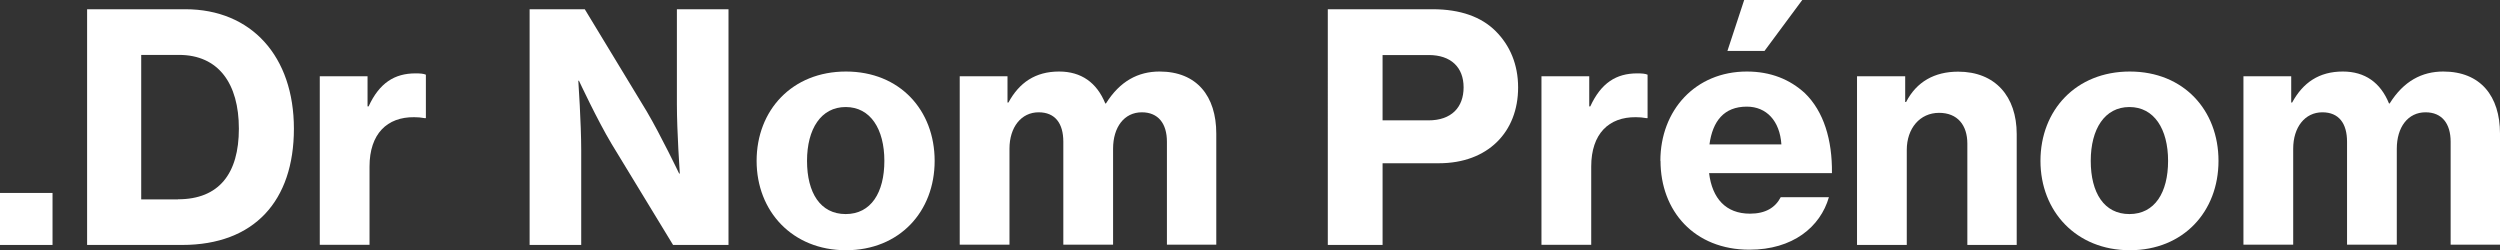 <?xml version="1.0" encoding="UTF-8"?>
<svg id="Calque_2" data-name="Calque 2" xmlns="http://www.w3.org/2000/svg" width="189.43" height="18.96" viewBox="0 0 189.43 18.96">
  <rect x="0" y="0" width="189.43" height="18.96" fill="#333333" stroke="none"/>
  <defs>
    <style>
      .cls-1 {
        fill: #fff;
      }
    </style>
  </defs>
  <g id="Calque_1-2" data-name="Calque 1">
    <g>
      <path class="cls-1" d="M0,14.62h3.98v3.94H0v-3.94Z"/>
      <path class="cls-1" d="M6.6.7h7.44c5.02,0,8.23,3.58,8.23,9.05s-3,8.81-8.47,8.81h-7.2V.7ZM13.49,15.1c3.1,0,4.61-1.94,4.61-5.35s-1.54-5.59-4.54-5.59h-2.86v10.95h2.78Z"/>
      <path class="cls-1" d="M27.86,8.06h.07c.82-1.78,1.97-2.5,3.55-2.5.36,0,.62.02.79.1v3.29h-.1c-.26-.05-.53-.07-.79-.07-2.04-.02-3.38,1.25-3.38,3.74v5.93h-3.77V5.78h3.62v2.28Z"/>
      <path class="cls-1" d="M40.13.7h4.18l4.7,7.75c1.06,1.8,2.45,4.7,2.45,4.7h.05s-.22-3.19-.22-5.23V.7h3.91v17.86h-4.2l-4.66-7.66c-1.08-1.8-2.47-4.78-2.47-4.78h-.05s.22,3.22.22,5.26v7.18h-3.91V.7Z"/>
      <path class="cls-1" d="M57.33,12.19c0-3.84,2.69-6.77,6.77-6.77s6.72,2.93,6.72,6.77-2.66,6.77-6.72,6.77-6.77-2.95-6.77-6.77ZM67.01,12.19c0-2.42-1.06-4.08-2.93-4.08s-2.93,1.66-2.93,4.08,1.01,4.03,2.93,4.03,2.93-1.63,2.93-4.03Z"/>
      <path class="cls-1" d="M72.72,5.78h3.62v1.99h.07c.82-1.51,2.04-2.35,3.84-2.35,1.68,0,2.86.84,3.5,2.42h.05c1.06-1.7,2.45-2.42,4.06-2.42,2.83,0,4.3,1.87,4.3,4.7v8.42h-3.74v-7.8c0-1.39-.67-2.23-1.9-2.23-1.34,0-2.18,1.13-2.18,2.76v7.27h-3.77v-7.8c0-1.39-.62-2.23-1.87-2.23-1.32,0-2.21,1.13-2.21,2.76v7.27h-3.77V5.78Z"/>
      <path class="cls-1" d="M100.61.7h7.94c2.11,0,3.7.58,4.78,1.66s1.7,2.52,1.7,4.27c0,3.38-2.3,5.74-6,5.74h-4.27v6.19h-4.15V.7ZM104.76,9.12h3.48c1.73,0,2.66-.98,2.66-2.5s-.96-2.45-2.64-2.45h-3.5v4.94Z"/>
      <path class="cls-1" d="M120.43,8.06h.07c.82-1.78,1.97-2.5,3.55-2.5.36,0,.62.02.79.1v3.29h-.1c-.26-.05-.53-.07-.79-.07-2.04-.02-3.38,1.25-3.38,3.74v5.93h-3.77V5.78h3.62v2.28Z"/>
      <path class="cls-1" d="M125.81,12.19c0-3.84,2.66-6.77,6.55-6.77,1.82,0,3.26.6,4.39,1.63,1.44,1.39,2.09,3.55,2.06,6.07h-9.31c.24,1.92,1.27,3.07,3.1,3.07,1.18,0,1.92-.46,2.33-1.25h3.65c-.65,2.26-2.74,3.98-6.02,3.98-4.18,0-6.74-2.93-6.74-6.74ZM129.53,10.94h5.45c-.12-1.78-1.13-2.86-2.62-2.86-1.73,0-2.59,1.1-2.83,2.86ZM132.17,0h4.39l-2.86,3.86h-2.81l1.27-3.86Z"/>
      <path class="cls-1" d="M144.36,7.73h.07c.79-1.54,2.16-2.3,3.94-2.3,2.81,0,4.44,1.87,4.44,4.73v8.4h-3.74v-7.68c0-1.39-.74-2.33-2.14-2.33-1.46,0-2.45,1.18-2.45,2.81v7.2h-3.77V5.78h3.65v1.94Z"/>
      <path class="cls-1" d="M154.61,12.19c0-3.84,2.69-6.77,6.77-6.77s6.72,2.93,6.72,6.77-2.66,6.77-6.72,6.77-6.77-2.95-6.77-6.77ZM164.28,12.19c0-2.42-1.06-4.08-2.93-4.08s-2.93,1.66-2.93,4.08,1.01,4.03,2.93,4.03,2.93-1.63,2.93-4.03Z"/>
      <path class="cls-1" d="M169.99,5.78h3.62v1.99h.07c.82-1.51,2.04-2.35,3.84-2.35,1.68,0,2.86.84,3.5,2.42h.05c1.06-1.7,2.45-2.42,4.06-2.42,2.83,0,4.3,1.87,4.3,4.7v8.42h-3.74v-7.8c0-1.39-.67-2.23-1.9-2.23-1.34,0-2.18,1.13-2.18,2.76v7.27h-3.77v-7.8c0-1.39-.62-2.23-1.87-2.23-1.32,0-2.21,1.13-2.21,2.76v7.27h-3.77V5.78Z"/>
    </g>
  </g>
</svg>